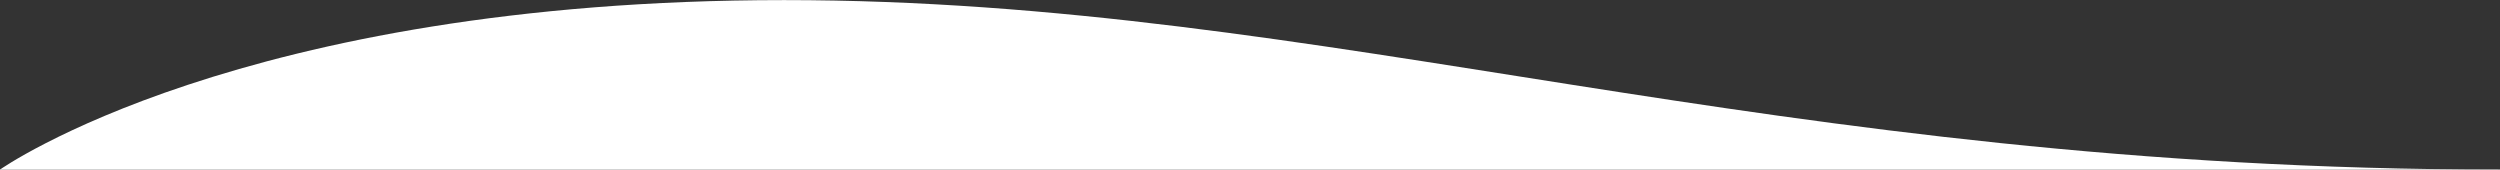 <svg id="Layer_1" data-name="Layer 1" xmlns="http://www.w3.org/2000/svg" viewBox="0 0 1401.3 95.04"><rect x="0" y="0" width="1401.3" height="95.04" fill="#333333" stroke="none"/><defs><style>.cls-1{fill:#fff;}</style></defs><path id="Union_1" data-name="Union 1" class="cls-1" d="M0,97S134.24,2,439.49,2,992.07,97,1401.3,97Z" transform="translate(0 -1.95)"/></svg>